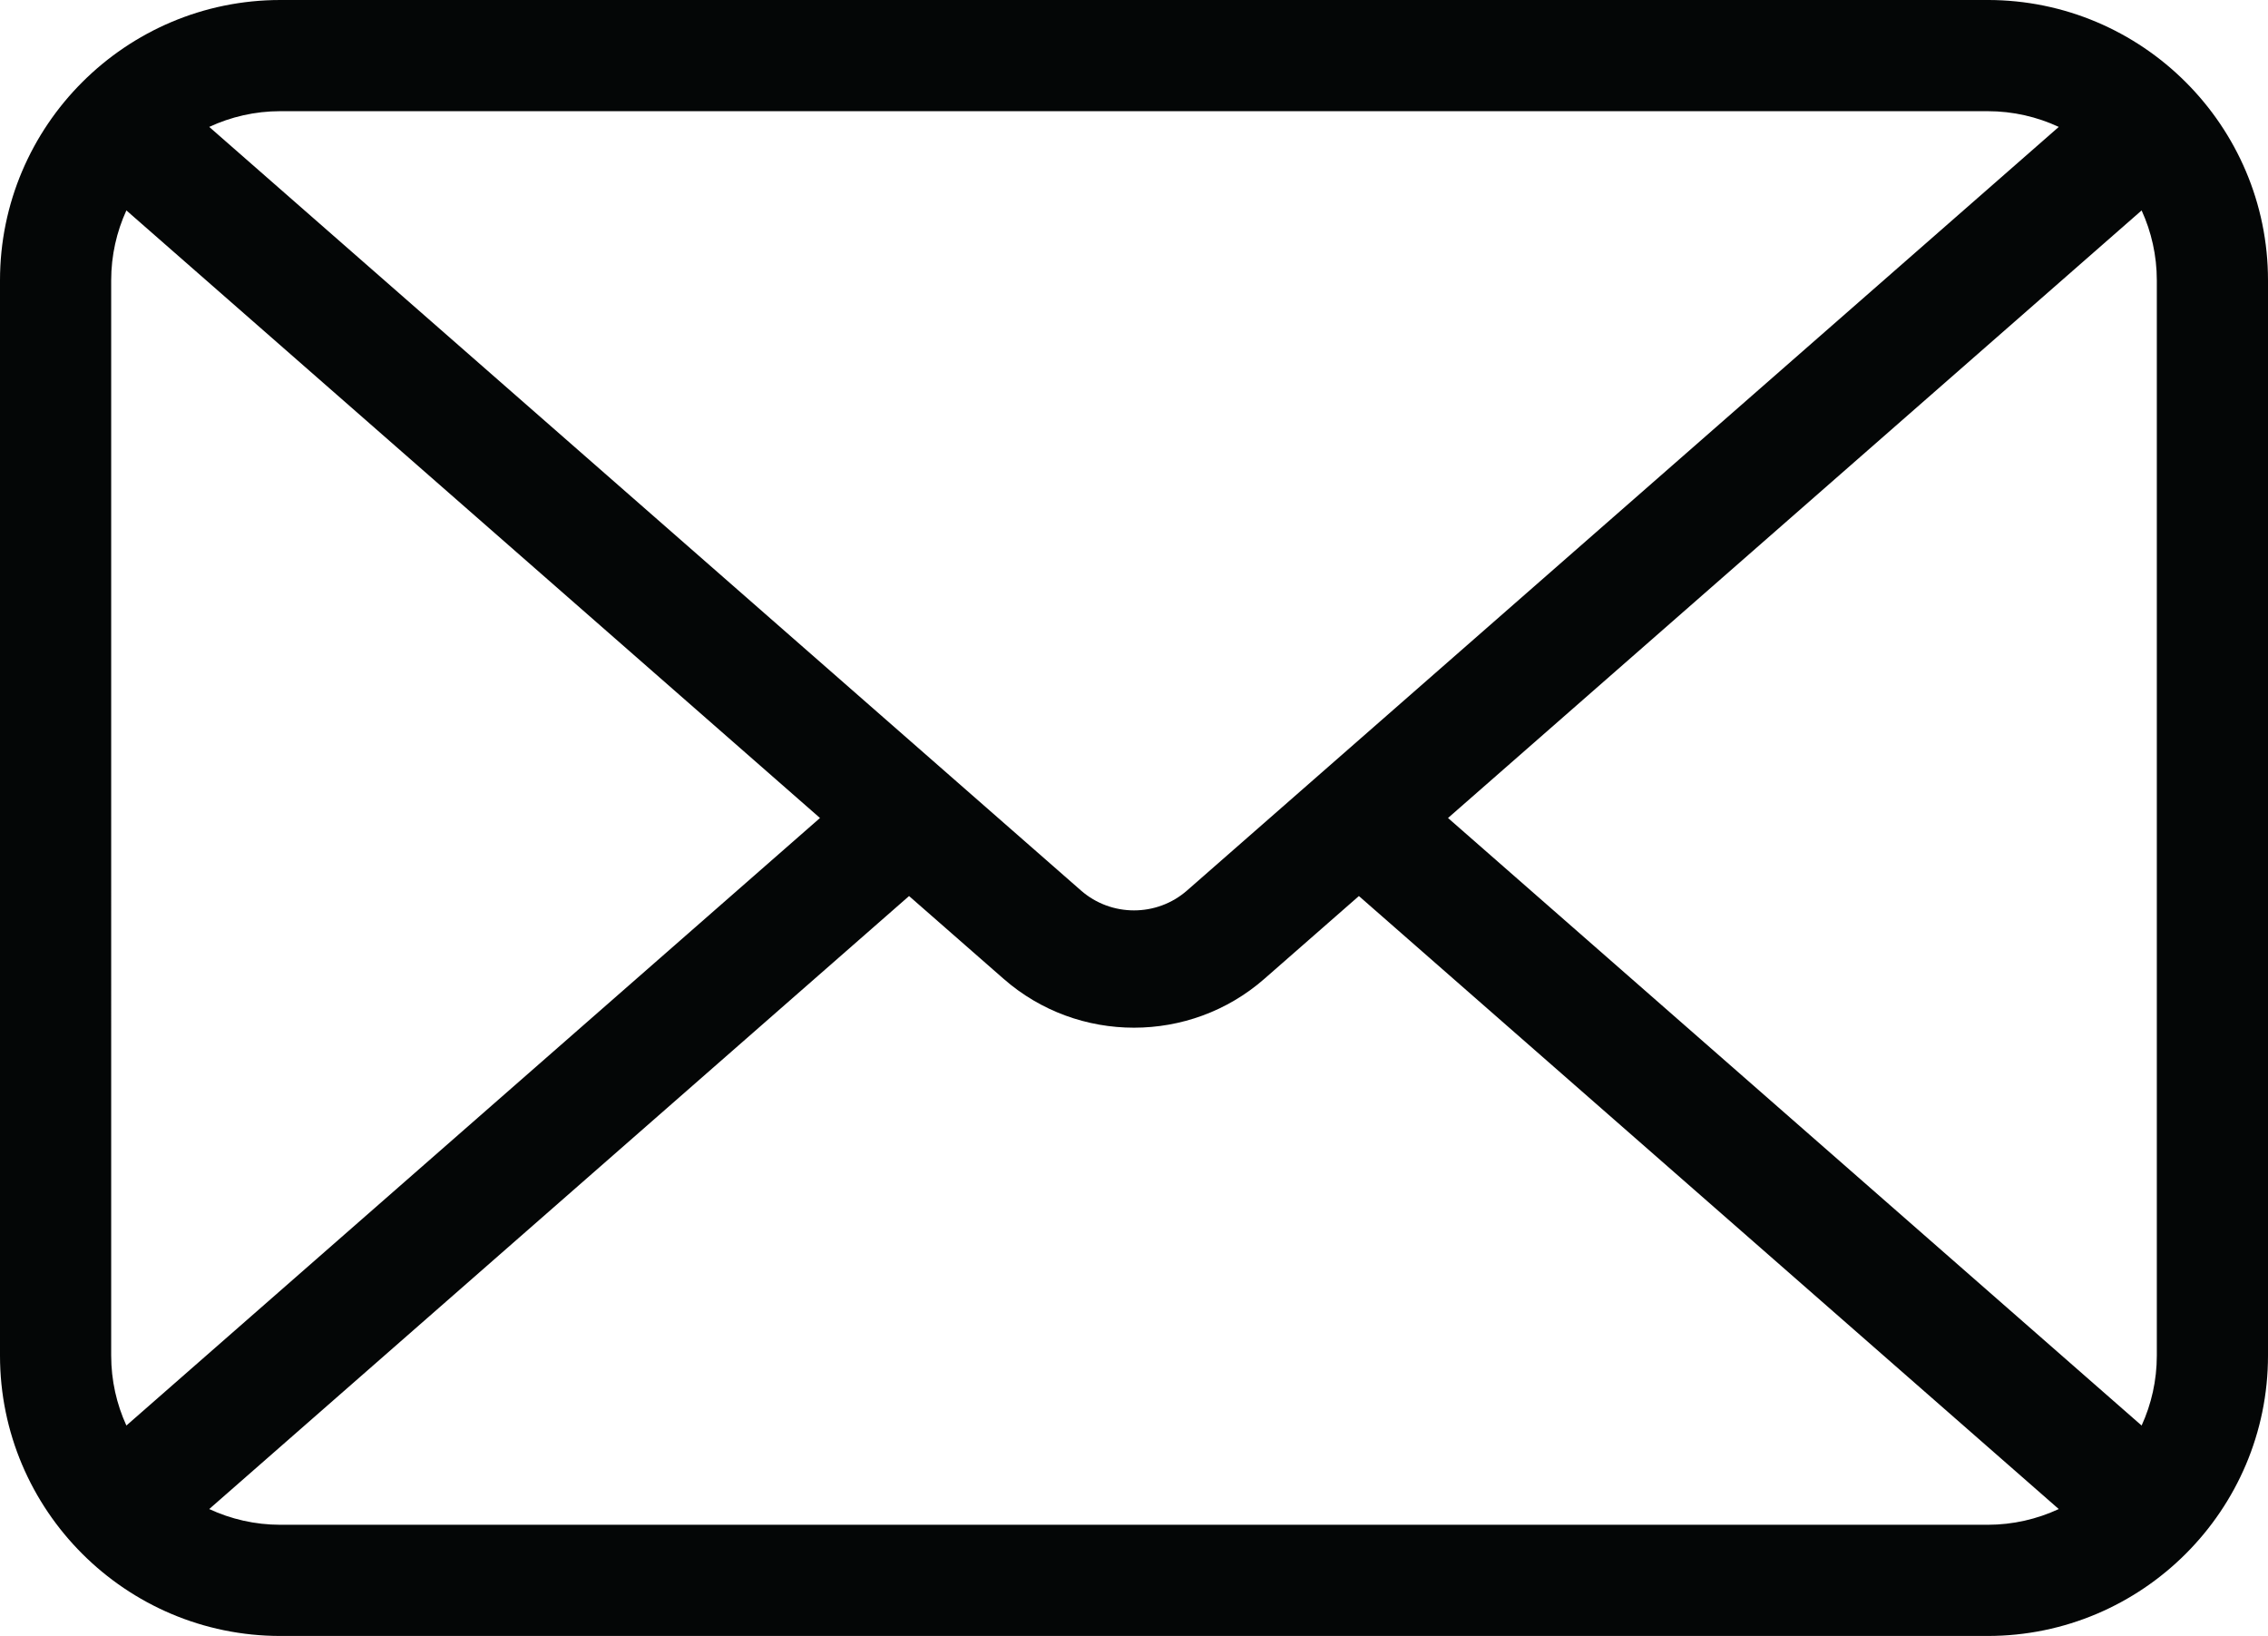 <?xml version="1.0" encoding="UTF-8" standalone="no"?>
<svg
   xmlns:dc="http://purl.org/dc/elements/1.1/"
   xmlns:cc="http://creativecommons.org/ns#"
   xmlns:rdf="http://www.w3.org/1999/02/22-rdf-syntax-ns#"
   xmlns:svg="http://www.w3.org/2000/svg"
   xmlns="http://www.w3.org/2000/svg"
   xmlns:sodipodi="http://sodipodi.sourceforge.net/DTD/sodipodi-0.dtd"
   xmlns:inkscape="http://www.inkscape.org/namespaces/inkscape"
   width="195.857mm"
   height="141.249mm"
   viewBox="0 0 195.857 141.249"
   version="1.1"
   id="svg91"
   inkscape:version="1.0.2 (e86c8708, 2021-01-15)"
   sodipodi:docname="icon-EMail.svg">
  <defs
     id="defs85" />
  <sodipodi:namedview
     id="base"
     pagecolor="#ffffff"
     bordercolor="#666666"
     borderopacity="1.0"
     inkscape:pageopacity="0.0"
     inkscape:pageshadow="2"
     inkscape:zoom="0.35"
     inkscape:cx="364.4084"
     inkscape:cy="338.35525"
     inkscape:document-units="mm"
     inkscape:current-layer="layer1"
     inkscape:document-rotation="0"
     showgrid="false"
     inkscape:window-width="1248"
     inkscape:window-height="856"
     inkscape:window-x="0"
     inkscape:window-y="38"
     inkscape:window-maximized="0" />
  <g
     inkscape:label="Ebene 1"
     inkscape:groupmode="layer"
     id="layer1"
     transform="translate(-9.417,-58.644)">
    <path
       d="m 33.628,190.293 c -2.194,0 -4.274,-0.49 -6.143,-1.358 l 60.436,-52.927 8.168,7.151 c 3.209,2.812 7.231,4.216 11.255,4.216 4.023,0 8.048,-1.404 11.256,-4.216 l 8.168,-7.151 60.436,52.927 c -1.869,0.868 -3.949,1.358 -6.143,1.358 z m -13.297,-8.569 c -0.841,-1.841 -1.313,-3.888 -1.313,-6.04 V 82.851 c 0,-2.152 0.472,-4.198 1.313,-6.04 L 80.228,129.27 Z M 181.063,68.243 c 2.194,0 4.274,0.49 6.143,1.358 l -75.283,65.931 c -2.609,2.286 -6.543,2.286 -9.153,0 L 27.485,69.601 c 1.869,-0.868 3.949,-1.358 6.143,-1.358 z m 14.61,14.609 v 92.833 c 0,2.152 -0.472,4.198 -1.313,6.04 l -59.897,-52.455 59.897,-52.458 c 0.841,1.841 1.313,3.888 1.313,6.04 z M 181.063,58.644 H 33.628 c -13.35,0 -24.211,10.859 -24.211,24.208 v 92.833 c 0,13.349 10.861,24.208 24.211,24.208 h 147.435 c 13.35,0 24.211,-10.858 24.211,-24.208 V 82.851 c 0,-13.349 -10.861,-24.208 -24.211,-24.208"
       style="fill:#040606;fill-opacity:1;fill-rule:nonzero;stroke:none;stroke-width:0.035"
       id="path26" />
  </g>
</svg>
